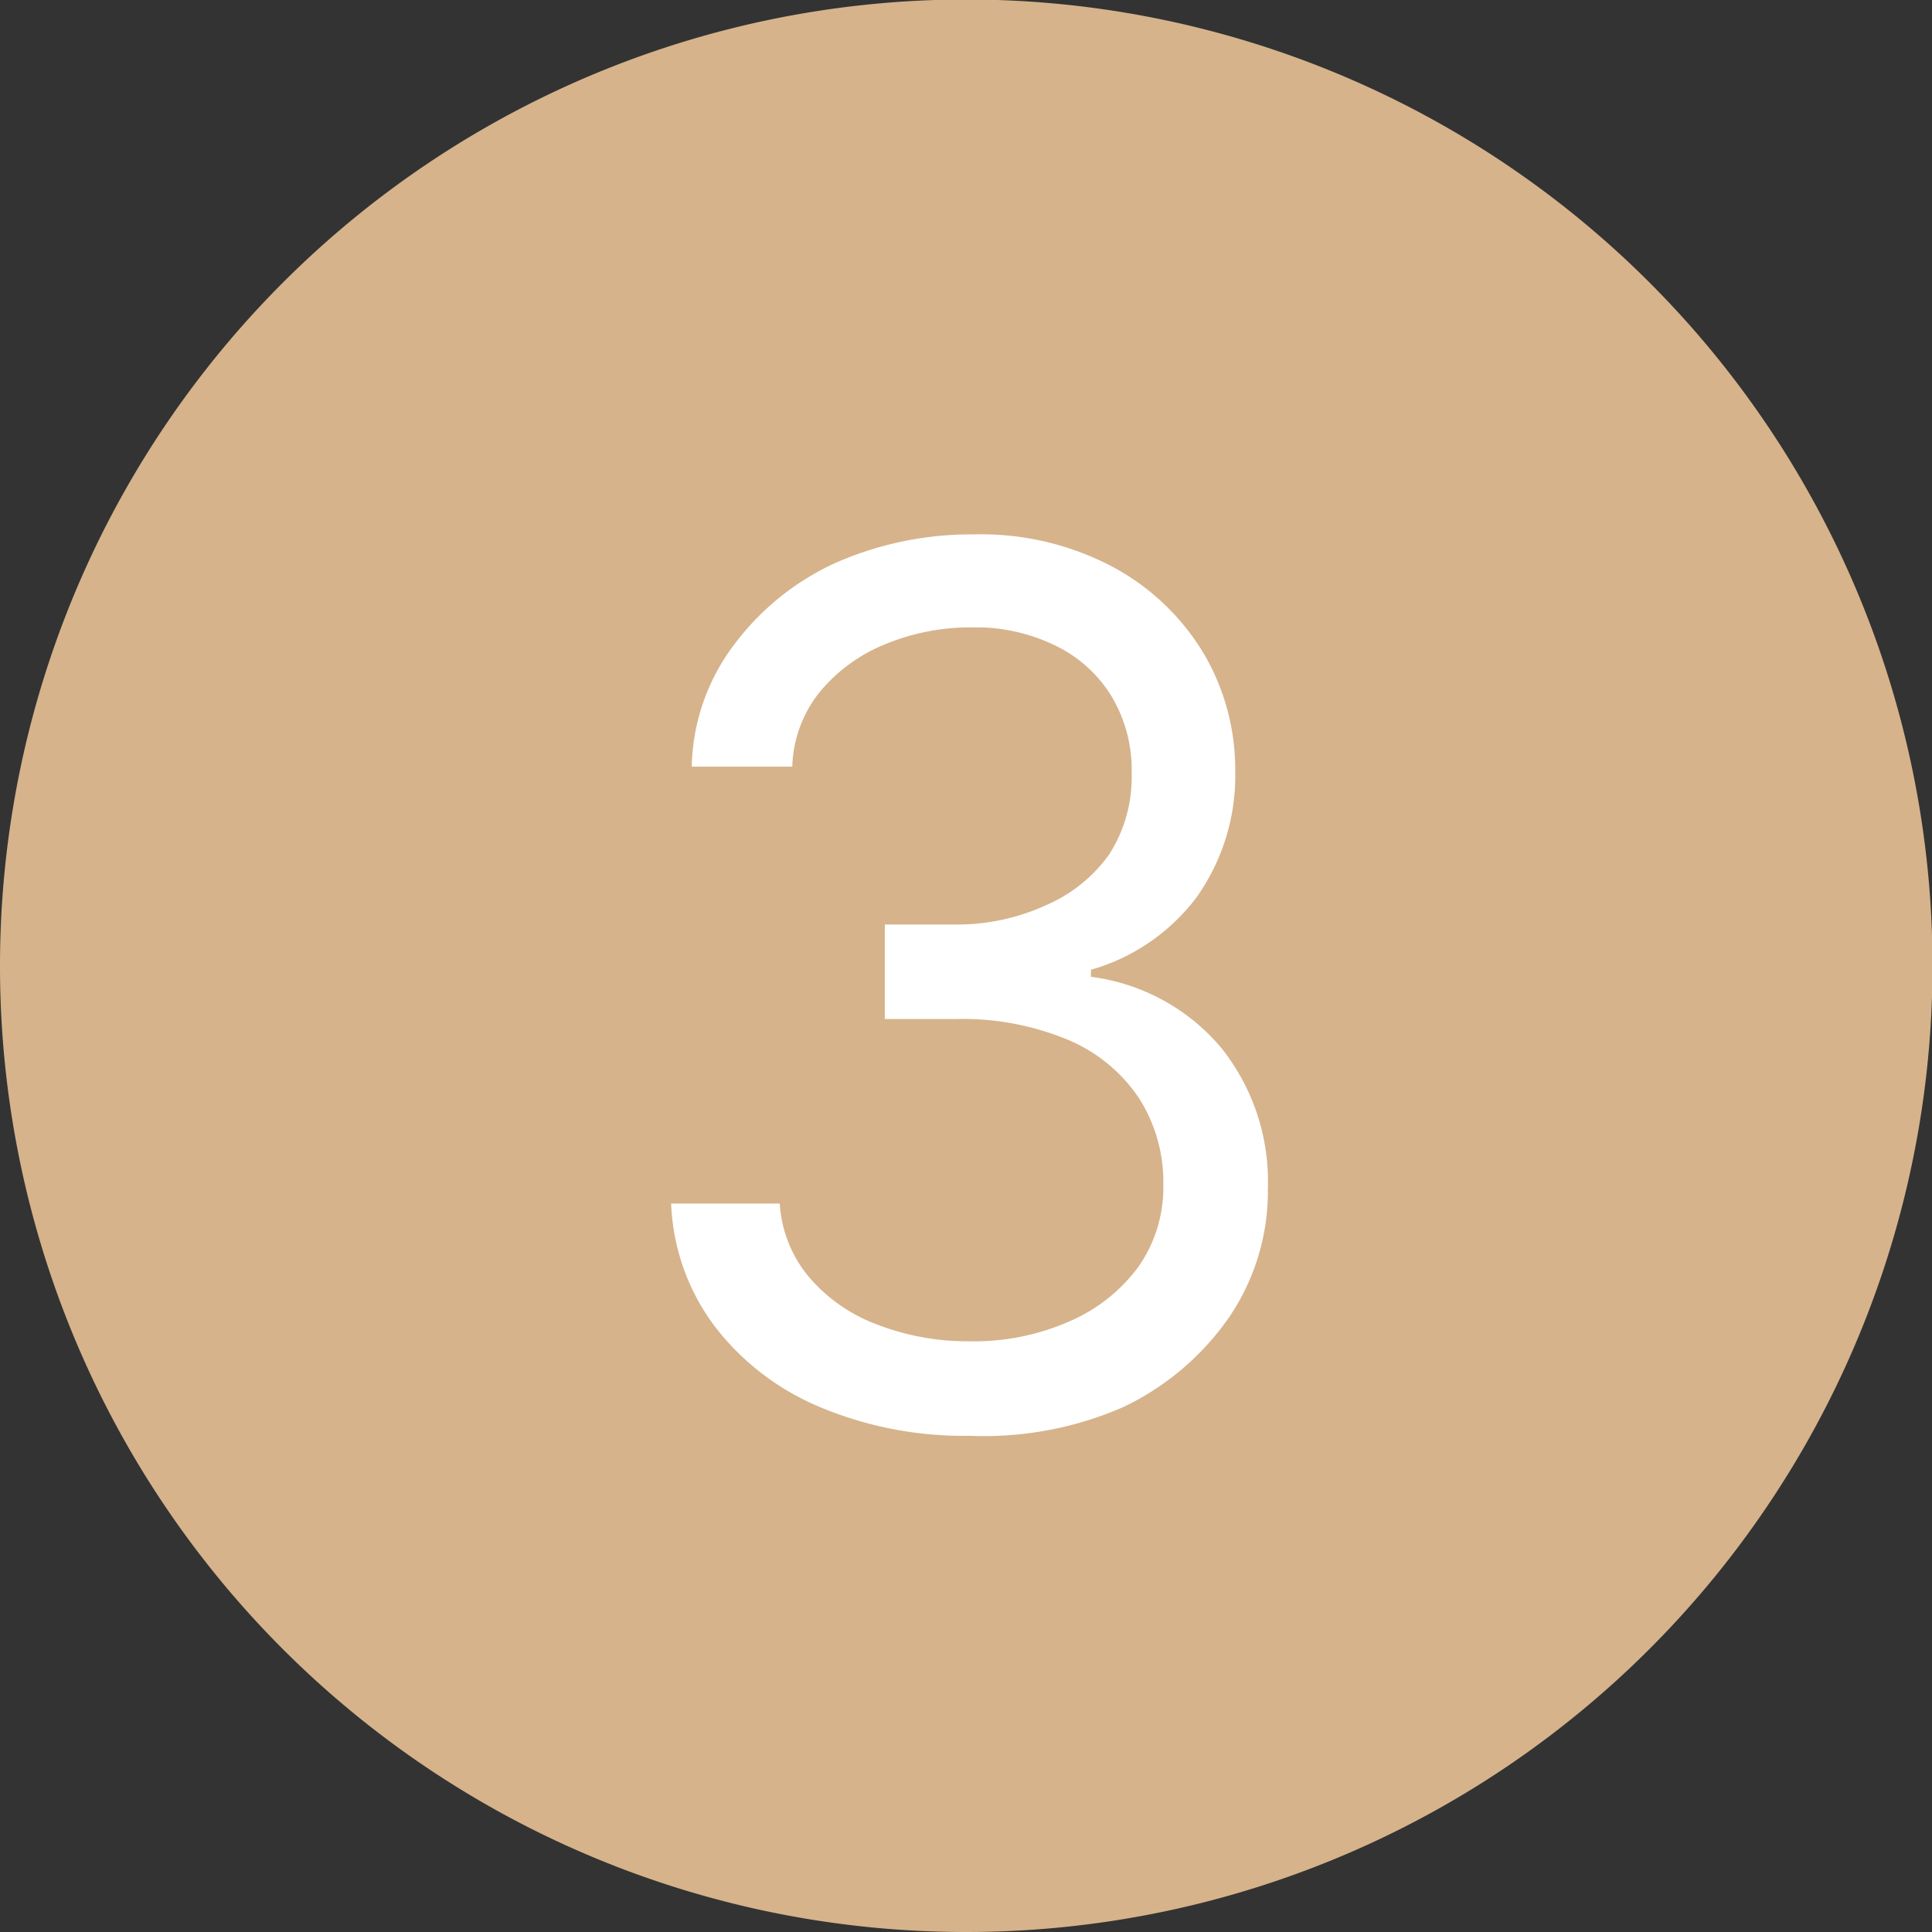 <svg xmlns="http://www.w3.org/2000/svg" viewBox="0 0 38.43 38.43"><rect x="0" y="0" width="38.43" height="38.43" fill="#333333" stroke="none"/><defs><style>.cls-1{fill:#d6b38b;}.cls-2{fill:#fff;}</style></defs><g id="Capa_2" data-name="Capa 2"><g id="Capa_1-2" data-name="Capa 1"><path class="cls-1" d="M19.21,38.43A19.22,19.22,0,1,0,0,19.21,19.21,19.21,0,0,0,19.21,38.43"/><path class="cls-2" d="M19.29,28.56a7.4,7.4,0,0,1-3-.58,5.11,5.11,0,0,1-2.09-1.62,4.34,4.34,0,0,1-.85-2.42h2.16a2.52,2.52,0,0,0,.58,1.46,3.28,3.28,0,0,0,1.34.94,5,5,0,0,0,1.85.34,4.7,4.7,0,0,0,2-.4,3.33,3.33,0,0,0,1.37-1.09,2.75,2.75,0,0,0,.49-1.63,3.1,3.1,0,0,0-.48-1.71,3.18,3.18,0,0,0-1.4-1.16A5.46,5.46,0,0,0,19,20.27h-1.4V18.39H19A4.26,4.26,0,0,0,20.82,18,3,3,0,0,0,22.06,17a2.84,2.84,0,0,0,.45-1.61,2.85,2.85,0,0,0-.4-1.54,2.67,2.67,0,0,0-1.1-1,3.6,3.6,0,0,0-1.69-.37,4.4,4.4,0,0,0-1.7.33,3.27,3.27,0,0,0-1.31.95,2.47,2.47,0,0,0-.55,1.49h-2a4.15,4.15,0,0,1,.83-2.41,5.22,5.22,0,0,1,2-1.63,6.68,6.68,0,0,1,2.78-.58,5.59,5.59,0,0,1,2.79.66,4.7,4.7,0,0,1,1.79,1.72,4.54,4.54,0,0,1,.62,2.31,4.18,4.18,0,0,1-.77,2.53,4,4,0,0,1-2.1,1.44v.14a4.06,4.06,0,0,1,2.59,1.41,4.26,4.26,0,0,1,.93,2.8,4.46,4.46,0,0,1-.77,2.56,5.37,5.37,0,0,1-2.11,1.79A6.92,6.92,0,0,1,19.29,28.56Z"/></g></g></svg>